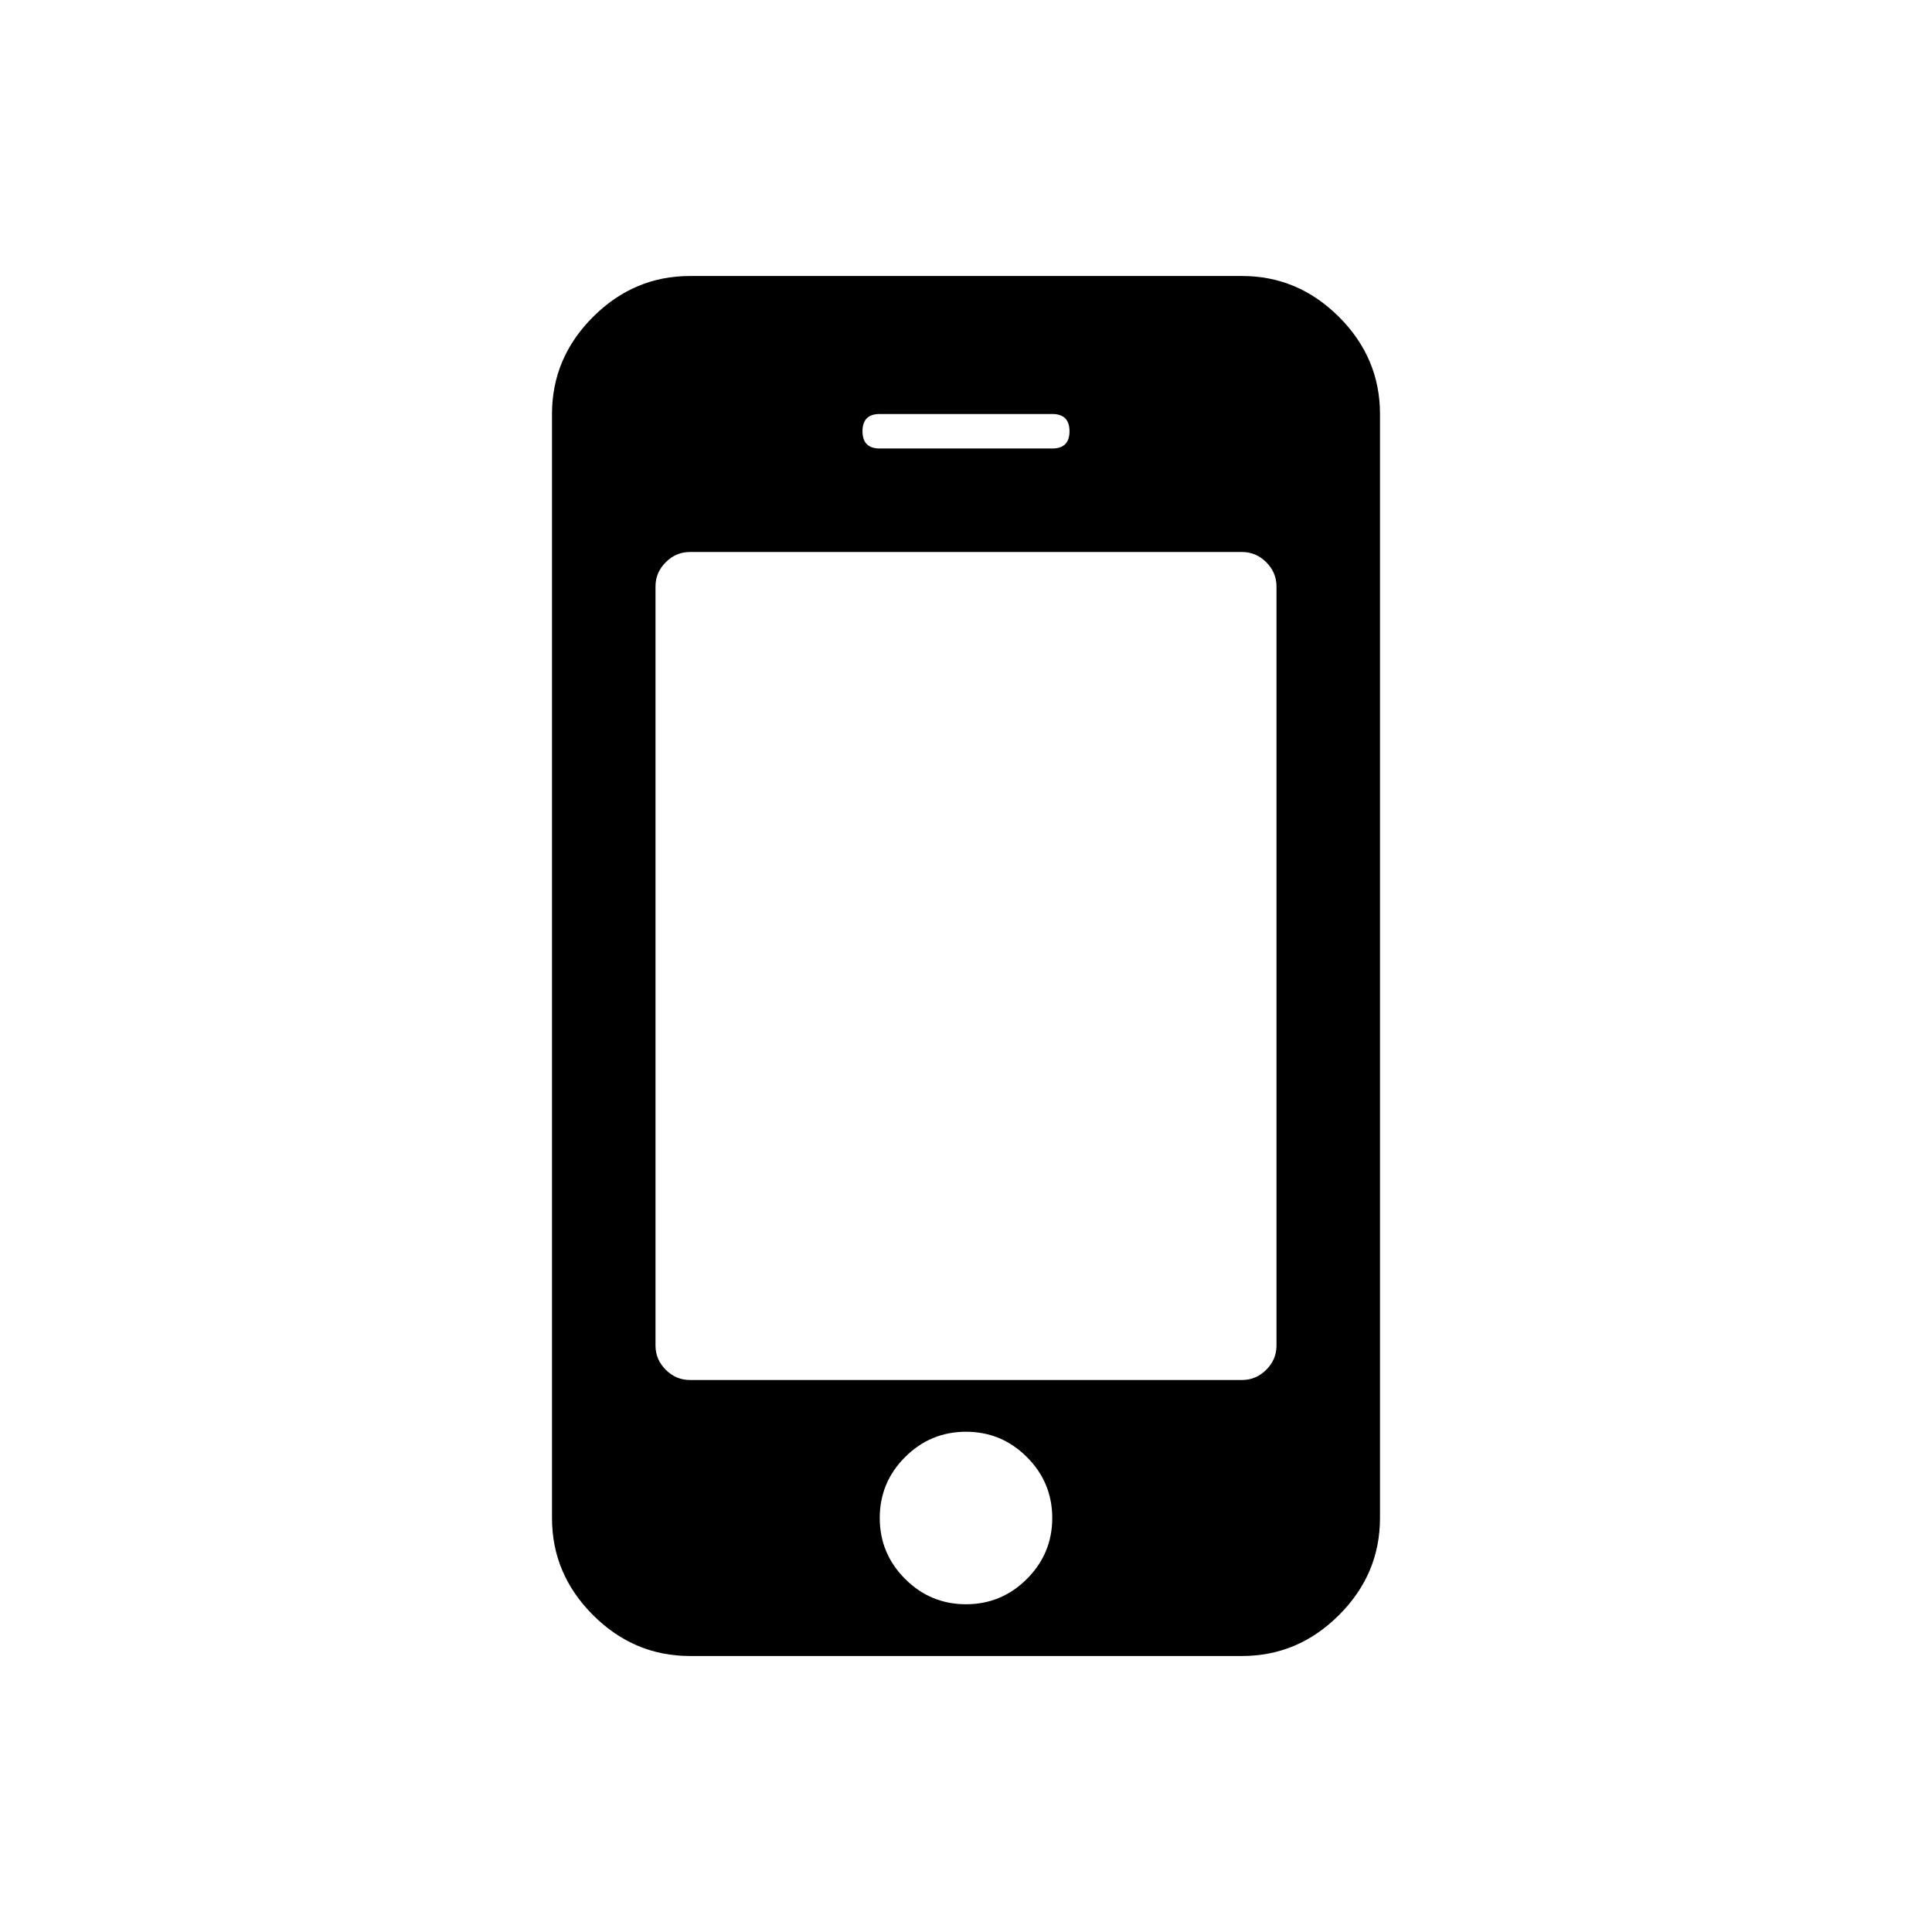 <svg class="svg-icon" style="width: 1em; height: 1em;vertical-align: middle;fill: currentColor;overflow: hidden;" viewBox="0 0 1024 1024" version="1.1" xmlns="http://www.w3.org/2000/svg"><path d="M557.714 804.571q0-18.857-13.429-32.286T512 758.857t-32.286 13.429T466.286 804.571t13.429 32.286T512 850.286t32.286-13.429T557.714 804.571z m118.857-91.429V310.857q0-7.429-5.429-12.857T658.286 292.571H365.714q-7.429 0-12.857 5.429T347.429 310.857v402.286q0 7.429 5.429 12.857t12.857 5.429h292.571q7.429 0 12.857-5.429t5.429-12.857zM566.857 228.571q0-9.143-9.143-9.143H466.286q-9.143 0-9.143 9.143t9.143 9.143h91.429q9.143 0 9.143-9.143z m164.571-9.143v585.143q0 29.714-21.714 51.429t-51.429 21.714H365.714q-29.714 0-51.429-21.714t-21.714-51.429V219.429q0-29.714 21.714-51.429t51.429-21.714h292.571q29.714 0 51.429 21.714t21.714 51.429z"  /></svg>